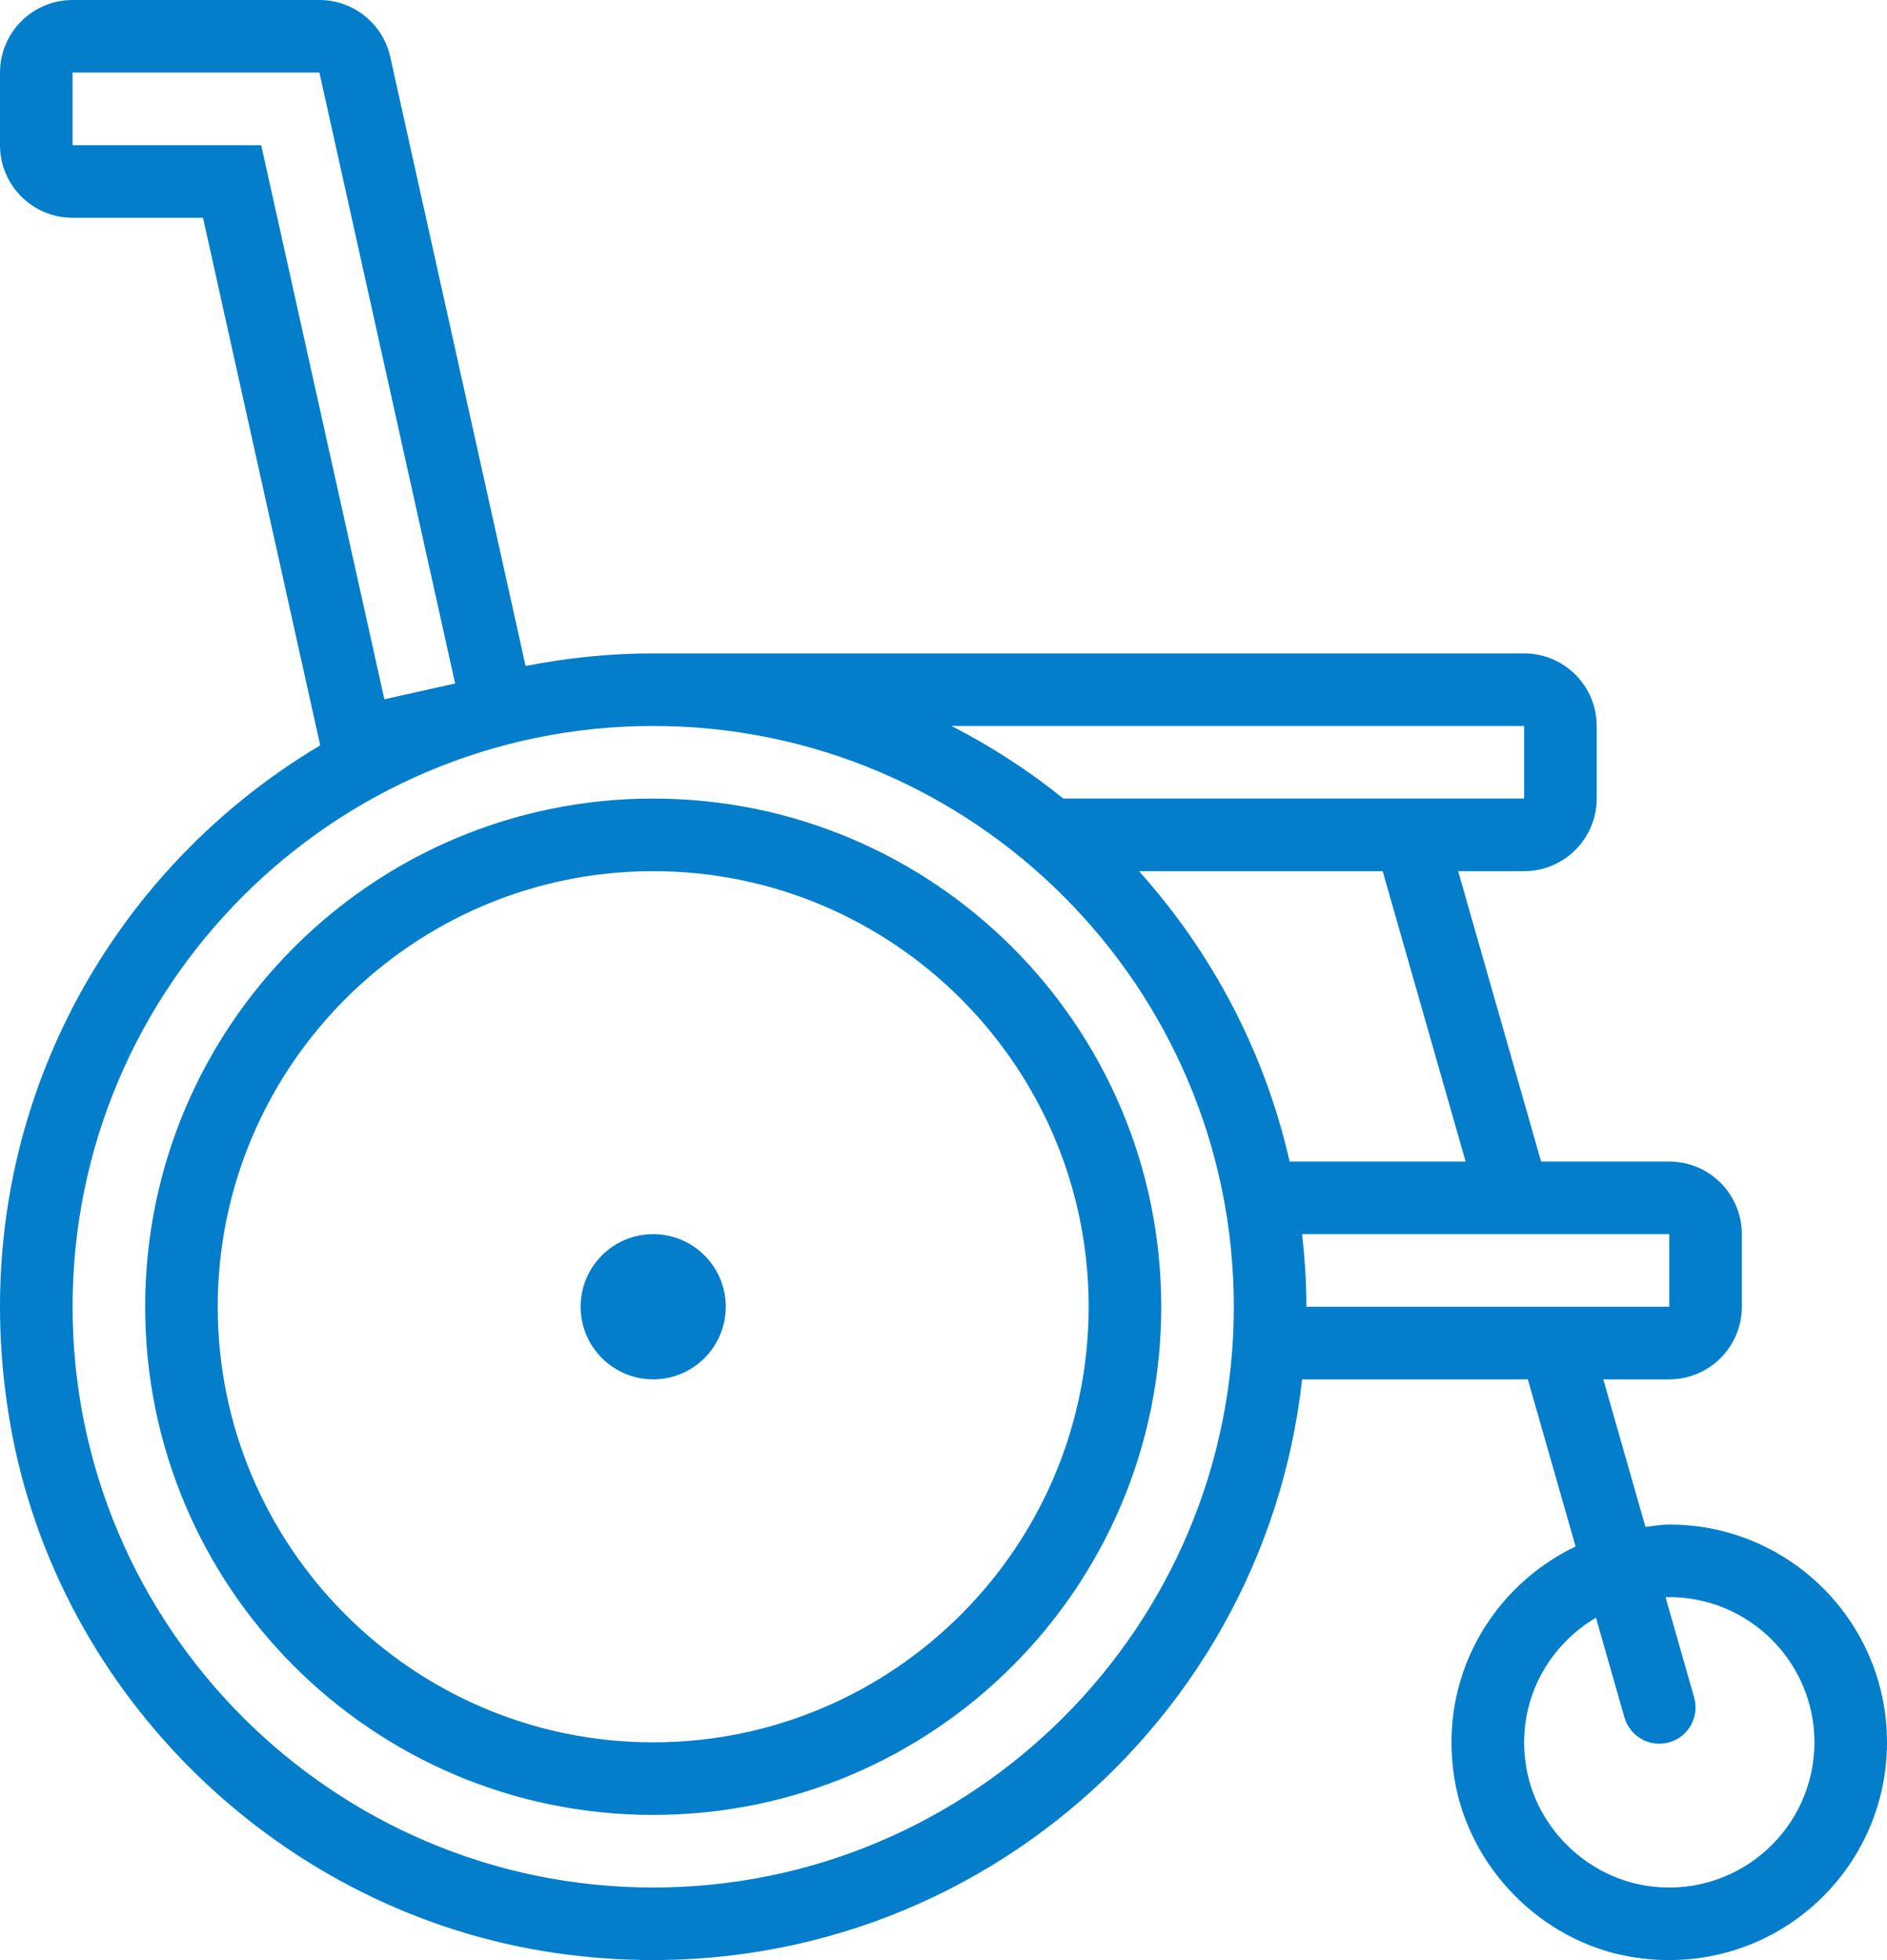 <svg width="52" height="54" viewBox="0 0 52 54" fill="none" xmlns="http://www.w3.org/2000/svg">
<path d="M18 22C10.268 22 4 28.268 4 36C4 43.732 10.268 50 18 50C25.732 50 32 43.732 32 36C32 28.268 25.732 22 18 22ZM18 48C11.384 48 6 42.616 6 36C6 29.384 11.384 24 18 24C24.616 24 30 29.384 30 36C30 42.616 24.616 48 18 48ZM46 42C45.776 42 45.562 42.042 45.344 42.066L44.182 38H46C47.104 38 48 37.104 48 36V34C48 32.896 47.104 32 46 32H42.468L40.182 24H42C43.104 24 44 23.104 44 22V20C44 18.896 43.104 18 42 18H18C16.796 18 15.622 18.124 14.484 18.348L10.754 1.566C10.55 0.652 9.74 0 8.802 0H2C0.896 0 0 0.896 0 2V4C0 5.104 0.896 6 2 6H5.594L8.824 20.534C2.7 24.176 -1.096 31.326 0.282 39.23C1.592 46.752 7.78 52.724 15.338 53.808C25.768 55.302 34.794 47.848 35.882 38H42.102L43.418 42.604C41.128 43.702 39.628 46.19 40.078 48.99C40.472 51.44 42.46 53.47 44.904 53.902C48.702 54.574 52 51.672 52 48C52 44.686 49.314 42 46 42ZM42 20V22H29.302C28.352 21.232 27.318 20.564 26.222 20H42ZM7.198 4H2V2H8.802L12.542 18.83L10.592 19.264L7.198 4ZM18 52C9.178 52 2 44.822 2 36C2 27.178 9.178 20 18 20C26.822 20 34 27.178 34 36C34 44.822 26.822 52 18 52ZM35.538 32C34.85 28.968 33.394 26.236 31.388 24H38.102L40.388 32H35.538ZM36 36C36 35.324 35.956 34.658 35.882 34H46V36H36ZM45.538 51.974C43.784 51.776 42.328 50.388 42.052 48.644C41.778 46.912 42.632 45.364 43.98 44.566L44.764 47.312C44.916 47.844 45.47 48.152 46 48C46.53 47.848 46.838 47.296 46.686 46.764L45.9 44.01C45.904 44.006 45.904 44.004 45.906 44C48.154 43.95 50 45.764 50 48C50 50.358 47.95 52.246 45.538 51.974ZM20 36C20 37.104 19.104 38 18 38C16.896 38 16 37.104 16 36C16 34.896 16.896 34 18 34C19.104 34 20 34.896 20 36Z" fill="#047ECB"/>
</svg>
